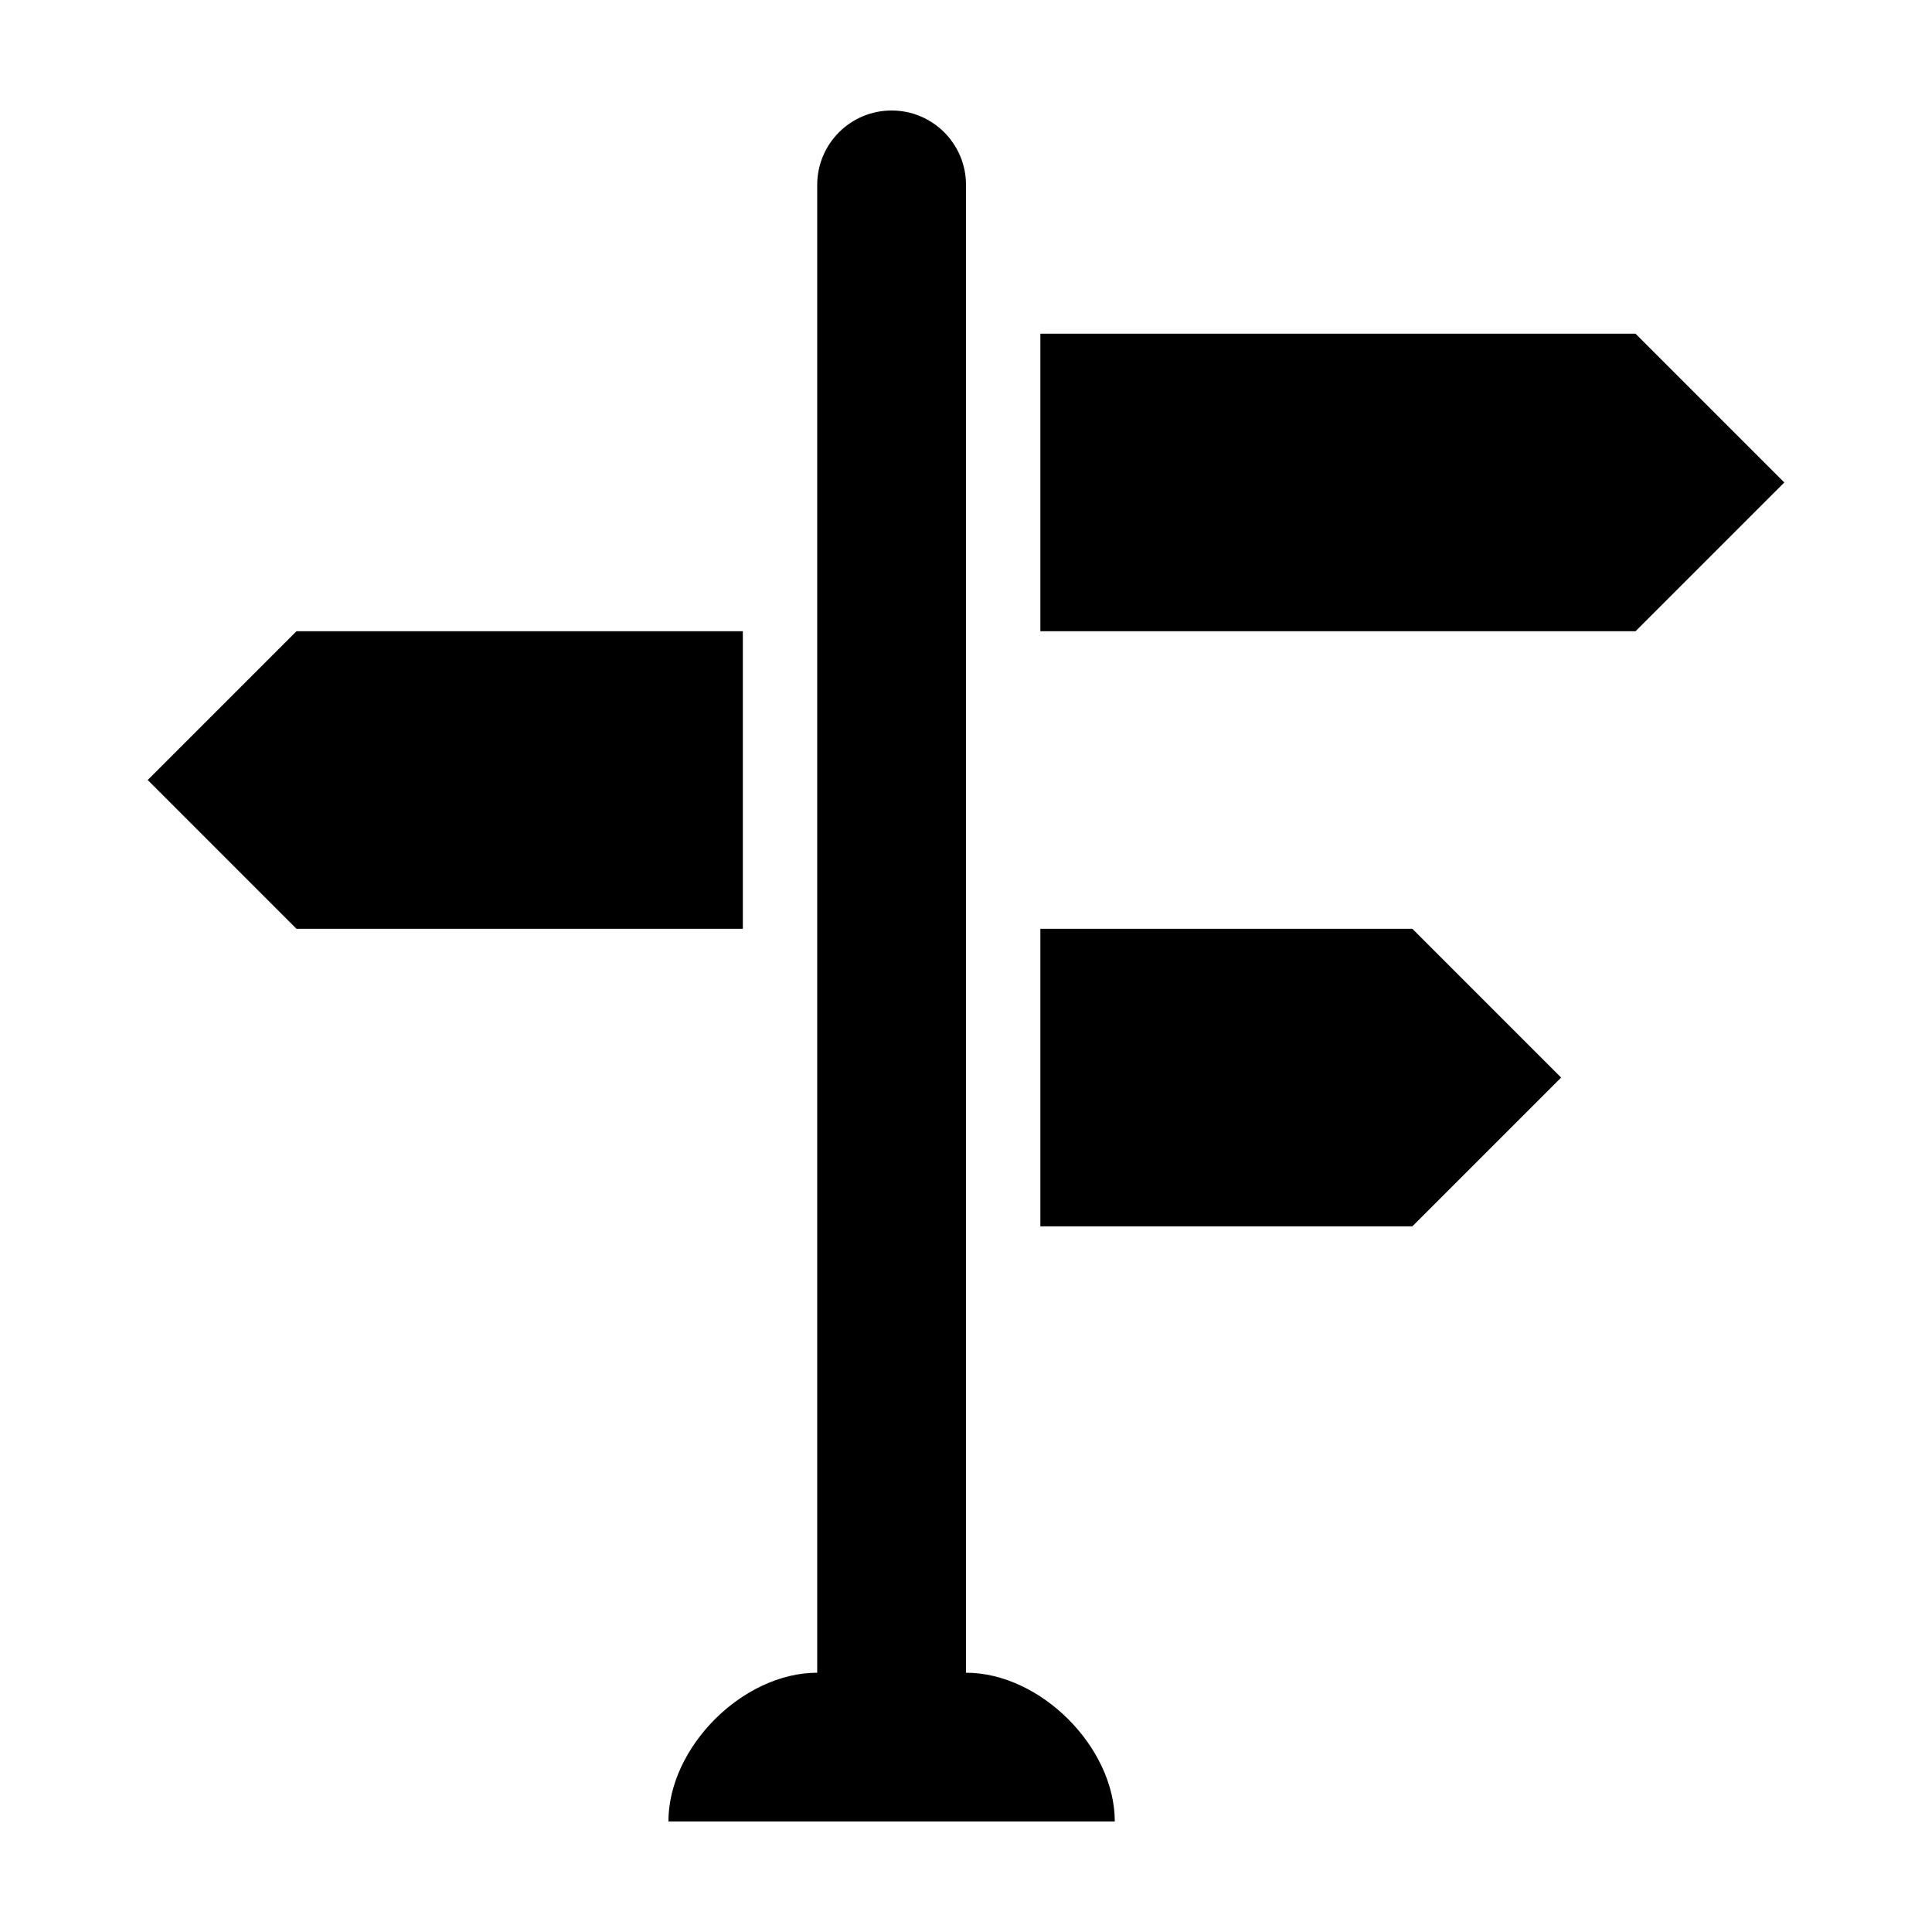 <?xml version="1.0" encoding="UTF-8"?>
<!-- The Best Svg Icon site in the world: iconSvg.co, Visit us! https://iconsvg.co -->
<svg fill="#000000" width="800px" height="800px" version="1.1" viewBox="144 144 512 512" xmlns="http://www.w3.org/2000/svg">
 <g>
  <path d="m400 587.29v-394.29c0-10.895-8.828-19.715-19.715-19.715-10.887 0-19.715 8.82-19.715 19.715v394.29c-19.715 0-39.43 19.715-39.43 39.43h118.29c-0.004-19.715-19.719-39.43-39.43-39.43z"/>
  <path d="m340.86 311.28h-118.29l-39.426 39.43 39.426 39.43h118.29z"/>
  <path d="m419.71 390.14v78.855h98.578l39.426-39.426-39.426-39.43z"/>
  <path d="m577.43 232.43h-157.72v78.855h157.72l39.43-39.426z"/>
 </g>
</svg>